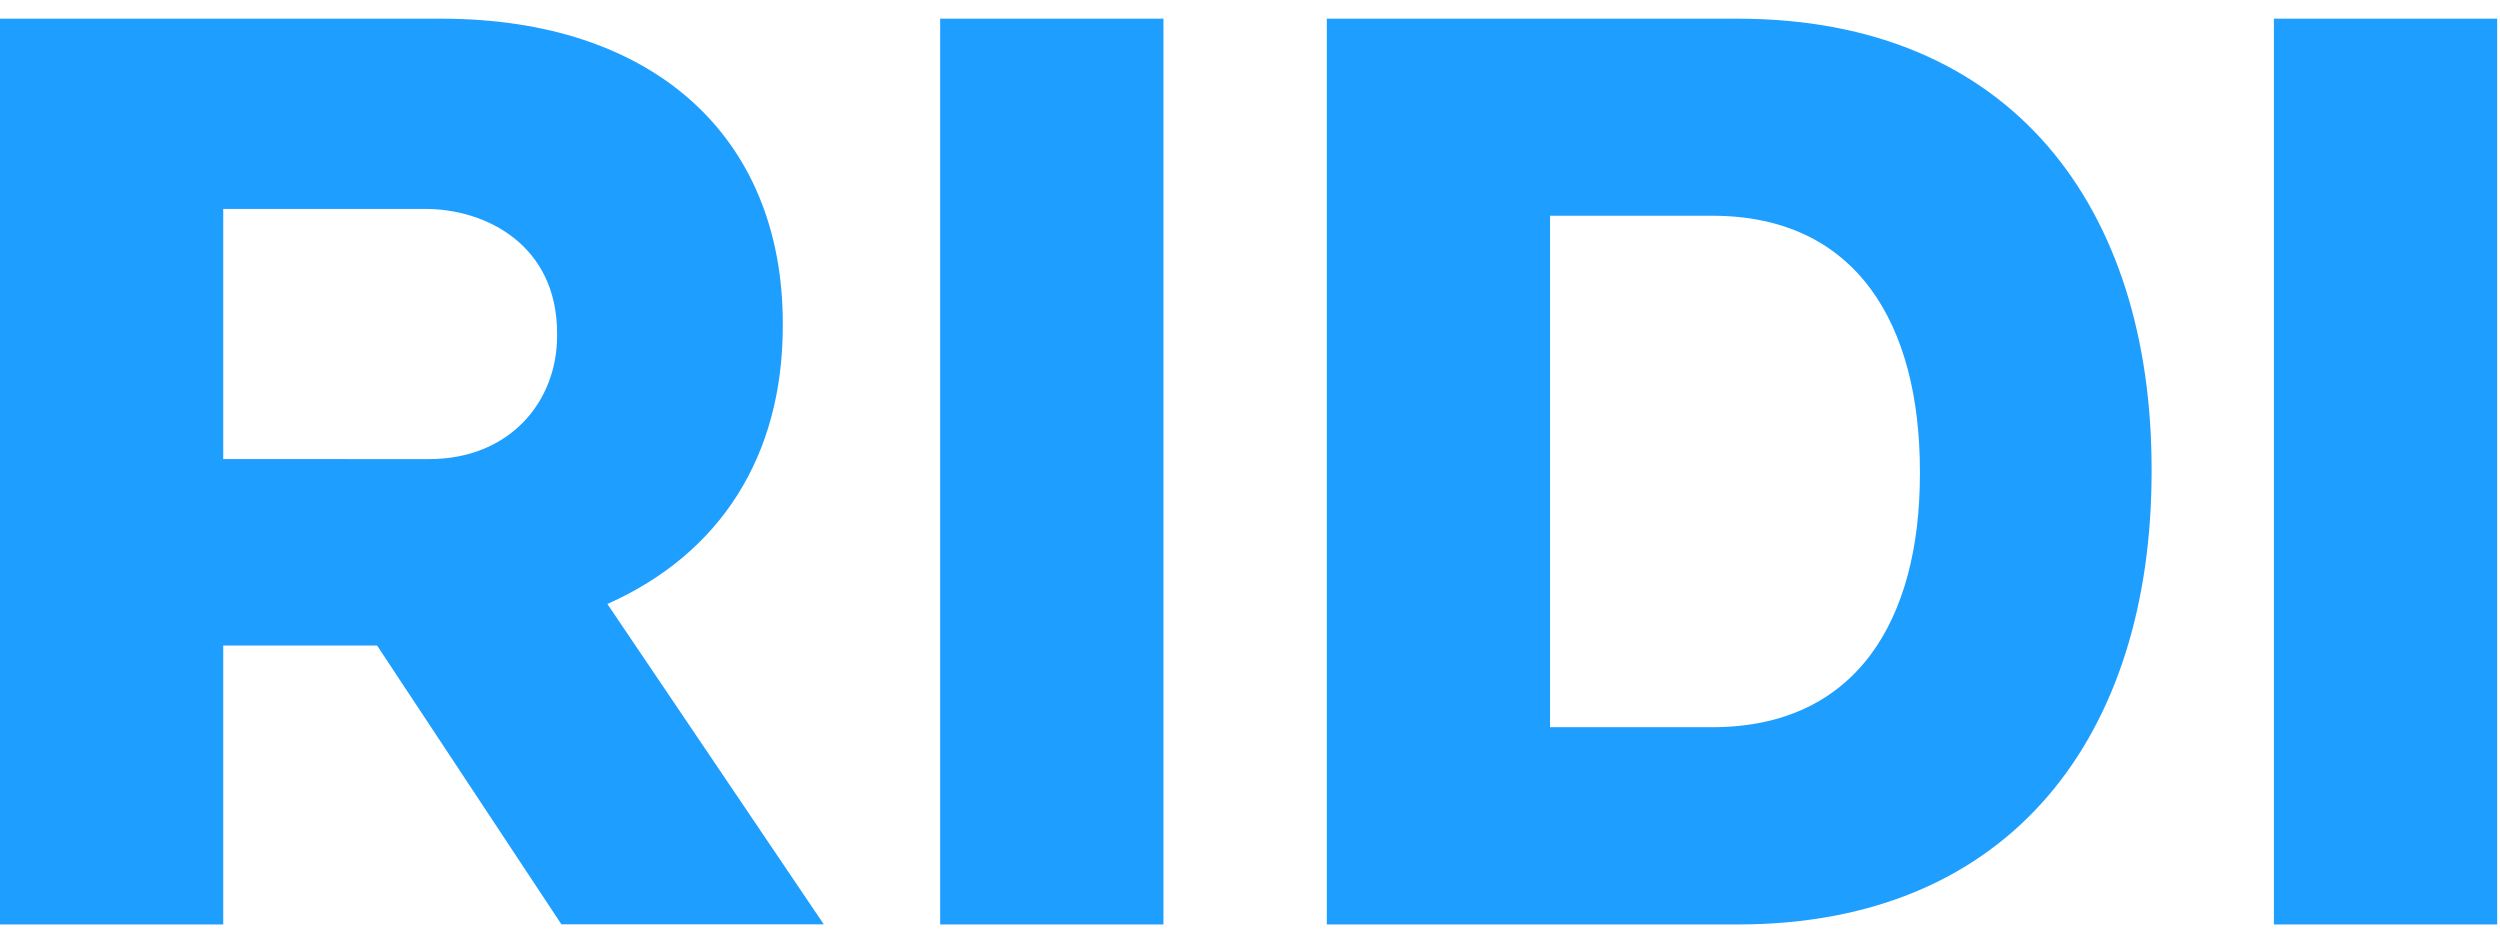 <svg xmlns="http://www.w3.org/2000/svg" width="61" height="23" fill="none"><path d="M19.1 7.952v-.06c0-4.587-3.19-7.436-8.327-7.436H0v22.101h5.447v-6.806h3.754l4.497 6.802H20.1l-5.28-7.816c2.762-1.227 4.28-3.616 4.28-6.785Zm-5.507.243c0 1.618-1.168 3.007-3.123 3.007H5.447V5.098h4.935c1.467 0 3.211.873 3.211 3.037v.06ZM28.389.456H22.94v22.101h5.448V.456ZM42.399.456H32.374v22.101h10.025c6.7 0 10.1-4.647 10.1-11.048v-.06C52.5 5.077 49.1.456 42.4.456Zm4.447 11.108c0 3.544-1.534 6.18-5.07 6.18h-3.955V5.264h3.956c3.535 0 5.069 2.658 5.069 6.24v.06ZM60.93.456h-5.447v22.101h5.448V.456Z" fill="#1E9EFF"/></svg>